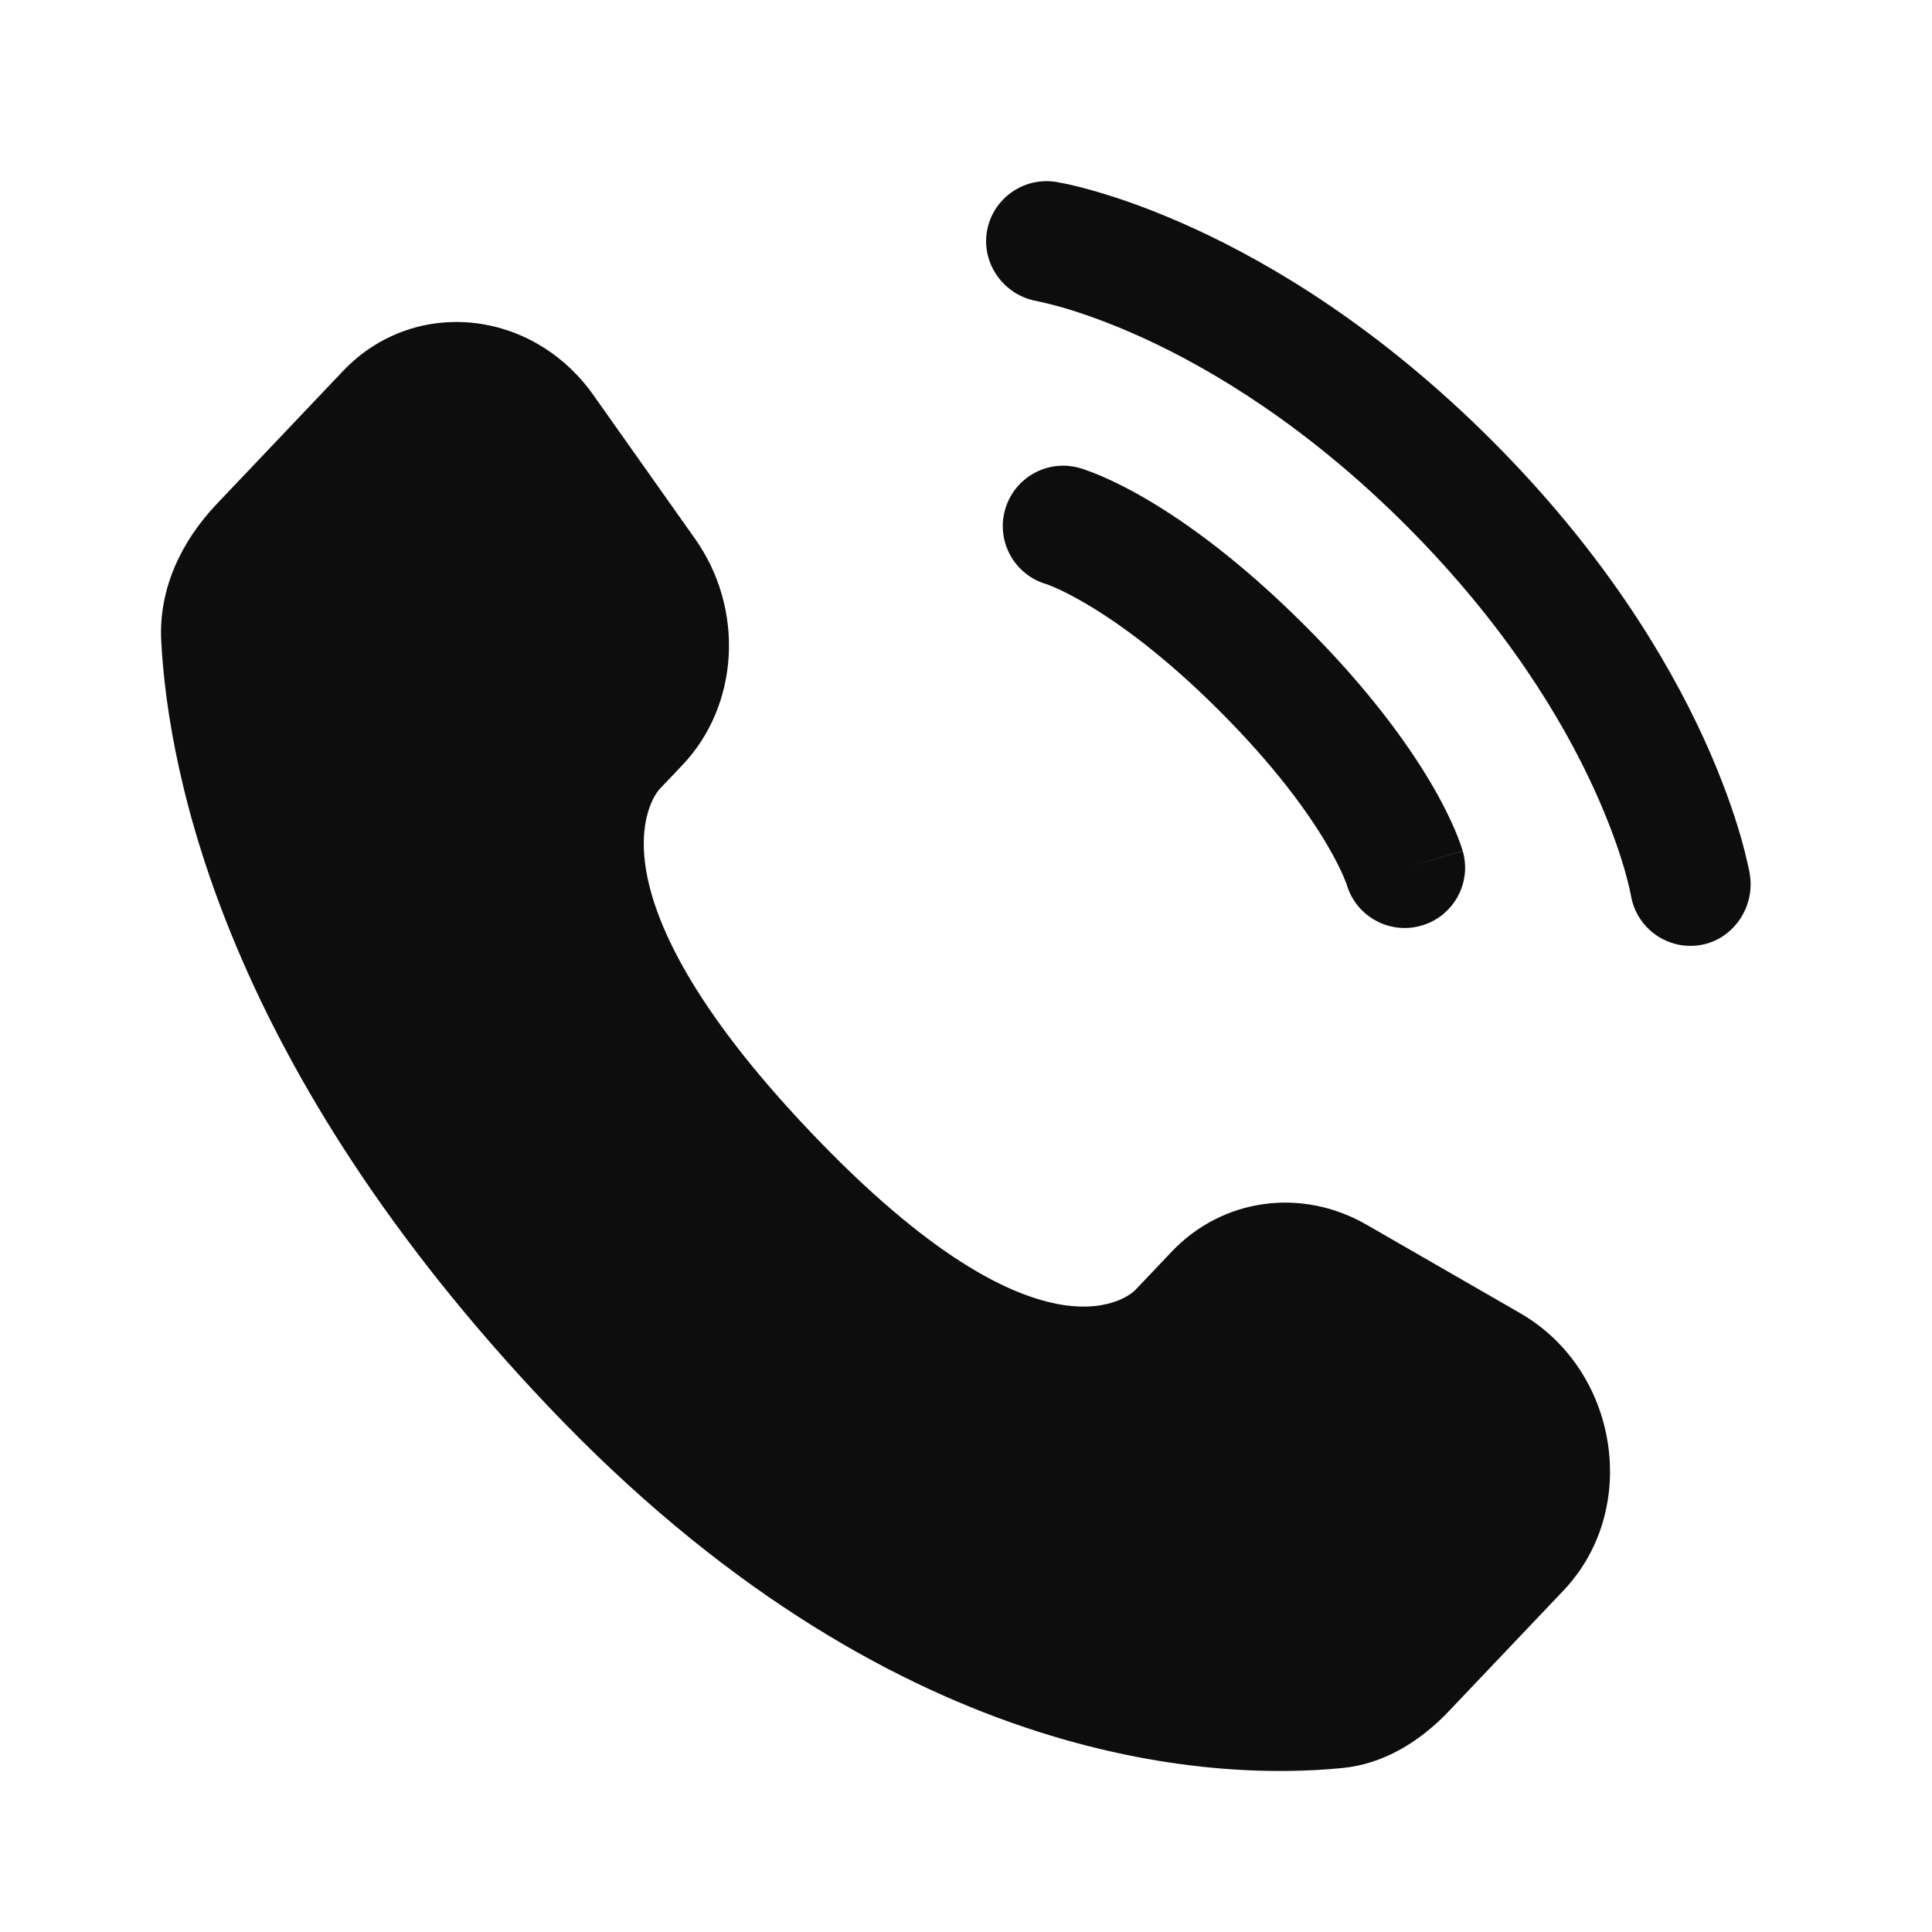 <svg width="24" height="24" viewBox="0 0 24 24" fill="none" xmlns="http://www.w3.org/2000/svg">
<path d="M14.556 15.548L14.101 16.027C14.101 16.027 13.018 17.167 10.063 14.056C7.108 10.945 8.191 9.805 8.191 9.805L8.478 9.503C9.184 8.759 9.251 7.565 8.634 6.693L7.373 4.91C6.61 3.83 5.136 3.688 4.261 4.609L2.692 6.261C2.258 6.718 1.968 7.309 2.003 7.966C2.093 9.645 2.811 13.259 6.815 17.475C11.062 21.946 15.047 22.124 16.676 21.963C17.192 21.912 17.64 21.634 18.001 21.254L19.422 19.758C20.381 18.749 20.11 17.018 18.883 16.312L16.973 15.212C16.167 14.749 15.186 14.885 14.556 15.548Z" fill="#0C0D0C"/>
<path d="M12.259 2.88C12.326 2.471 12.712 2.194 13.121 2.26C13.146 2.265 13.228 2.28 13.271 2.289C13.356 2.308 13.475 2.338 13.623 2.381C13.92 2.467 14.335 2.61 14.832 2.838C15.829 3.295 17.154 4.094 18.53 5.469C19.906 6.845 20.705 8.171 21.162 9.167C21.39 9.665 21.532 10.079 21.619 10.376C21.662 10.525 21.691 10.644 21.71 10.729C21.72 10.772 21.727 10.806 21.732 10.831L21.737 10.863C21.803 11.271 21.529 11.674 21.12 11.74C20.712 11.806 20.328 11.53 20.26 11.123C20.258 11.112 20.252 11.083 20.246 11.055C20.234 11 20.212 10.912 20.179 10.796C20.111 10.563 19.993 10.218 19.798 9.792C19.408 8.942 18.707 7.768 17.47 6.53C16.232 5.292 15.057 4.591 14.207 4.201C13.781 4.006 13.436 3.889 13.204 3.821C13.088 3.787 12.942 3.754 12.886 3.741C12.479 3.673 12.194 3.288 12.259 2.88Z" fill="#0C0D0C"/>
<path fill-rule="evenodd" clip-rule="evenodd" d="M12.486 6.329C12.6 5.931 13.015 5.7 13.413 5.814L13.207 6.535C13.413 5.814 13.413 5.814 13.413 5.814L13.414 5.815L13.419 5.816L13.427 5.818L13.447 5.824C13.462 5.829 13.481 5.836 13.503 5.844C13.548 5.86 13.607 5.882 13.68 5.913C13.826 5.976 14.025 6.072 14.27 6.217C14.759 6.507 15.427 6.988 16.212 7.773C16.997 8.558 17.478 9.226 17.768 9.715C17.913 9.96 18.009 10.159 18.072 10.305C18.103 10.377 18.125 10.437 18.141 10.482C18.149 10.504 18.155 10.523 18.16 10.538L18.166 10.558L18.169 10.566L18.17 10.569L18.17 10.57C18.17 10.57 18.171 10.572 17.45 10.778L18.171 10.572C18.285 10.97 18.054 11.385 17.656 11.499C17.261 11.612 16.849 11.386 16.731 10.994L16.728 10.983C16.722 10.968 16.711 10.939 16.693 10.896C16.656 10.809 16.589 10.668 16.477 10.479C16.254 10.103 15.851 9.533 15.151 8.833C14.451 8.133 13.882 7.731 13.505 7.508C13.317 7.396 13.176 7.329 13.089 7.292C13.046 7.274 13.017 7.263 13.002 7.257L12.991 7.254C12.599 7.136 12.373 6.724 12.486 6.329Z" fill="#0C0D0C"/>
</svg>
